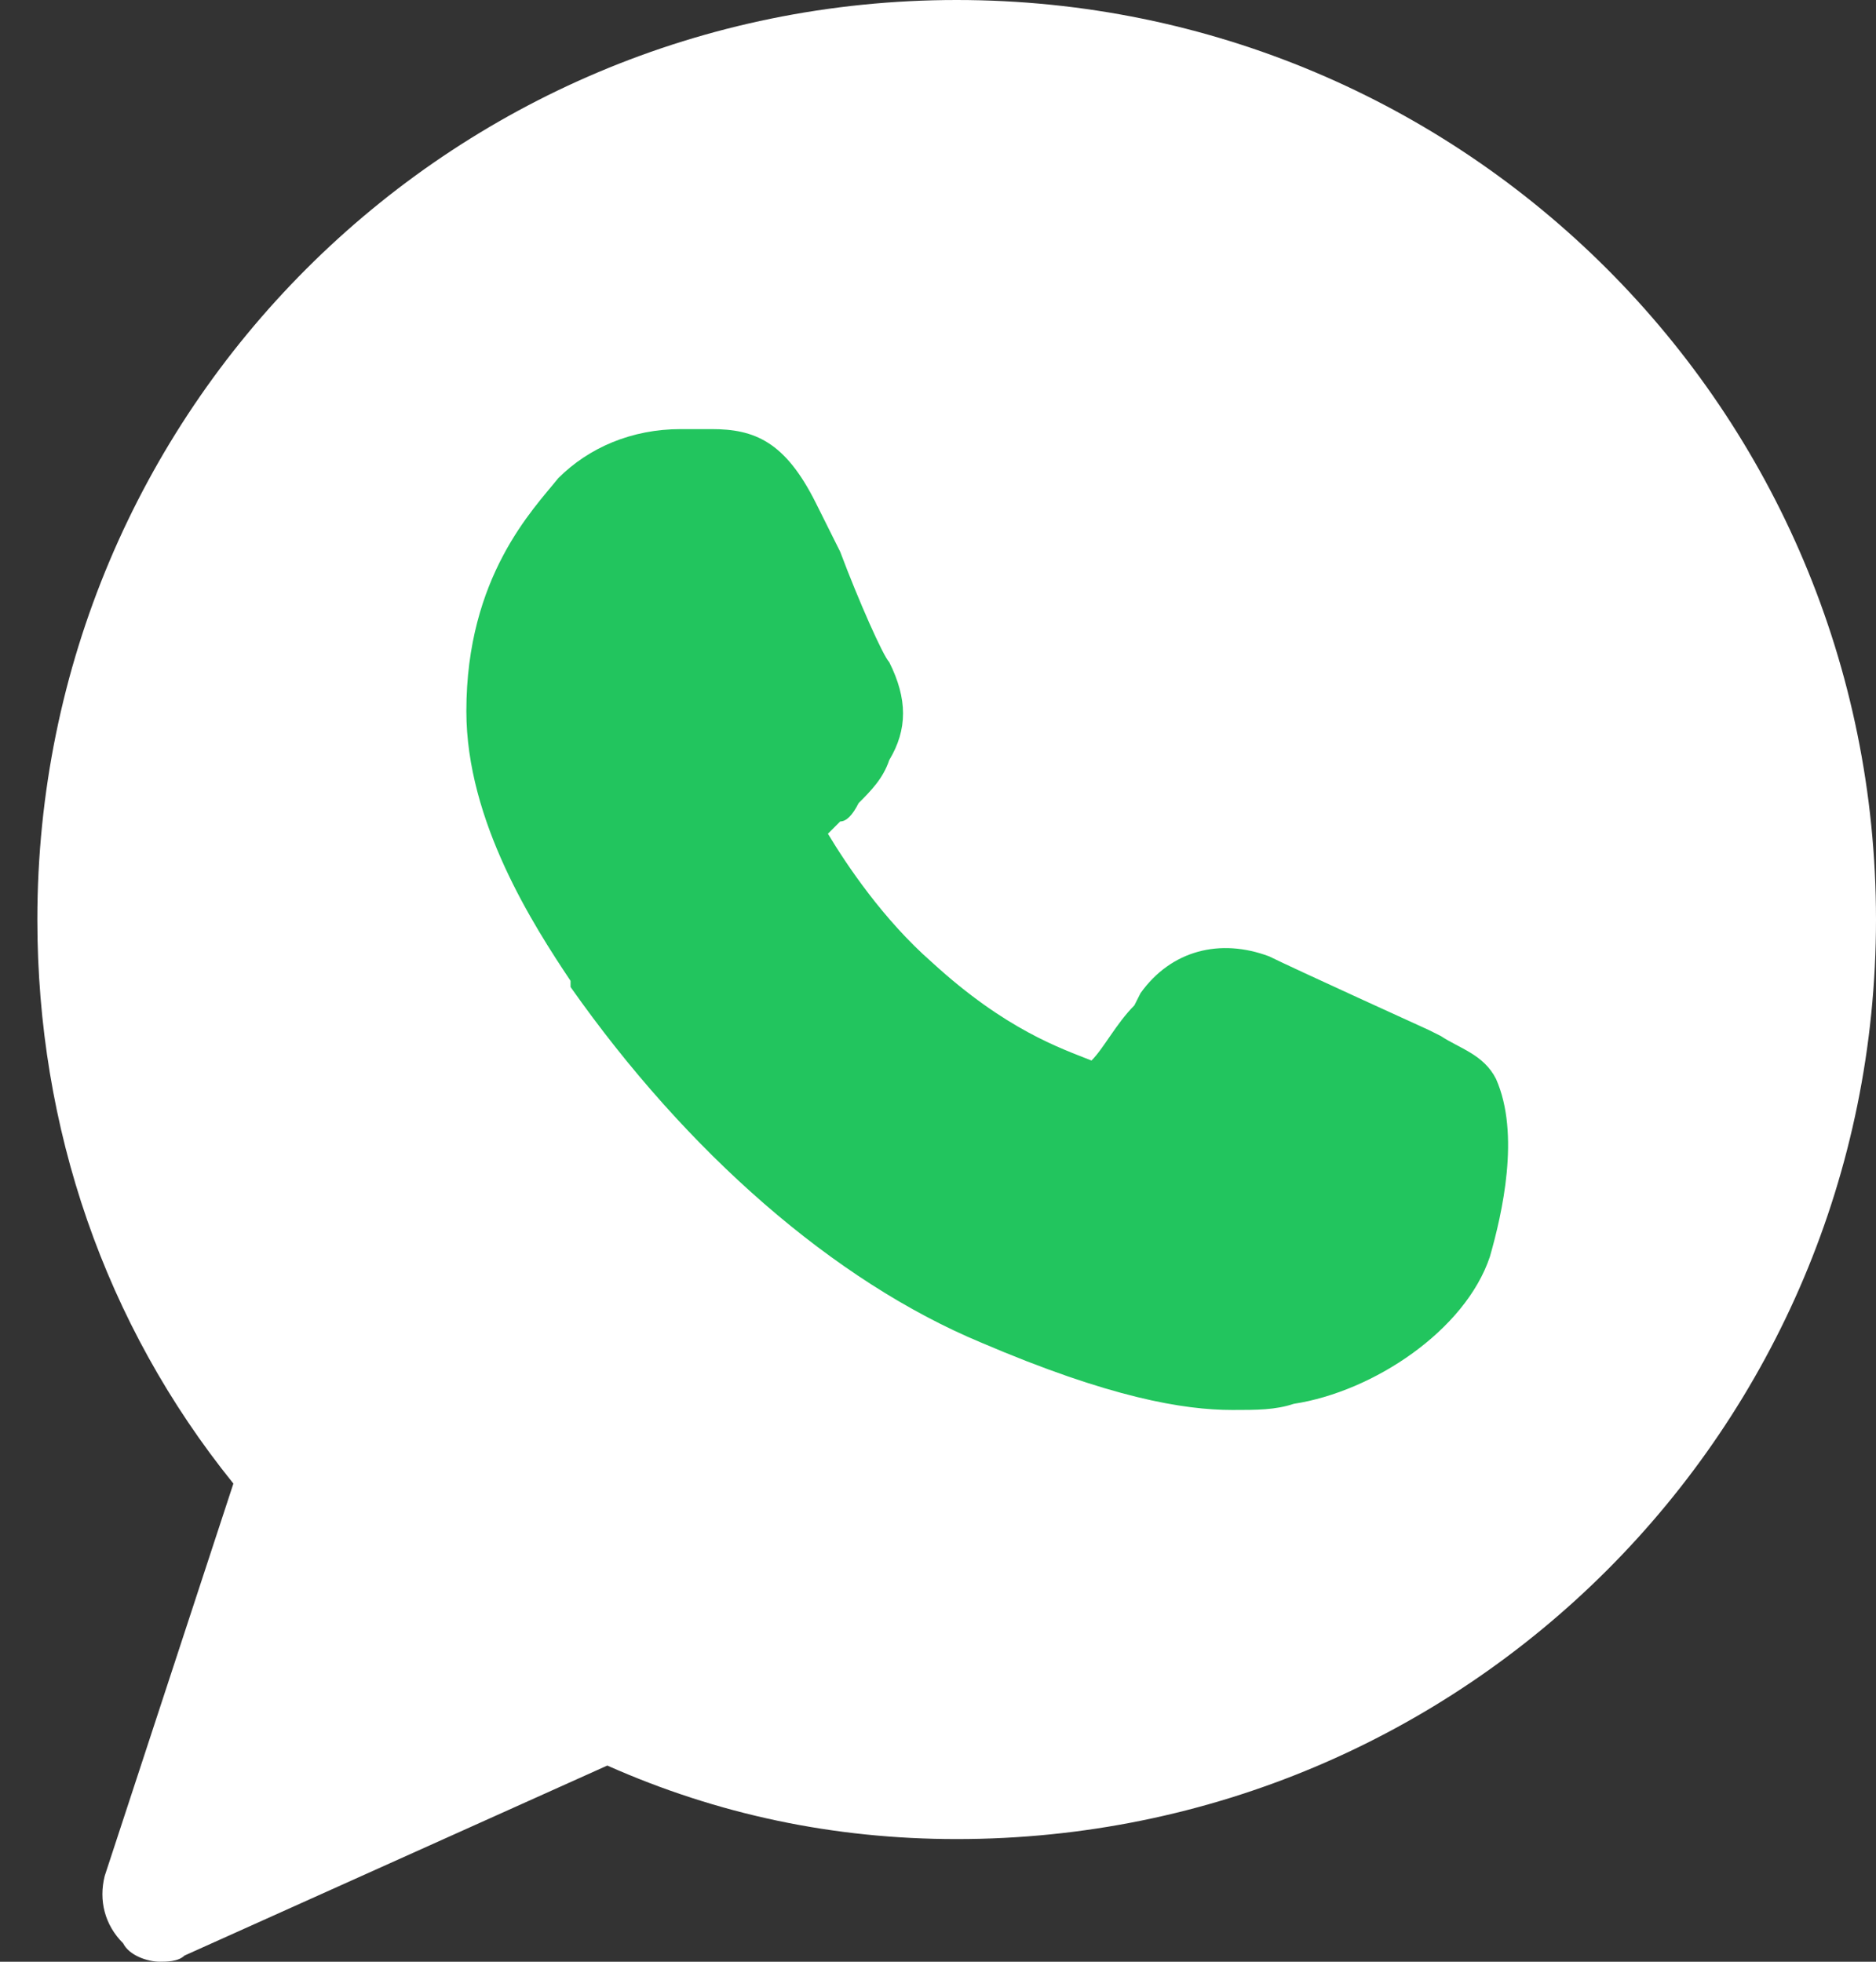 <svg width="22" height="23" viewBox="0 0 22 23" fill="none" xmlns="http://www.w3.org/2000/svg">
<rect x="0" y="0" width="22" height="23" fill="#333333" stroke="none"/>
<path d="M11.219 0C5.253 0 0.438 4.816 0.438 10.781C0.438 13.225 1.228 15.525 2.737 17.394L1.228 21.994C1.156 22.281 1.228 22.569 1.444 22.784C1.516 22.928 1.731 23 1.875 23C1.947 23 2.091 23 2.163 22.928L7.122 20.7C8.416 21.275 9.781 21.562 11.219 21.562C17.184 21.562 22 16.747 22 10.781C22 4.816 17.184 0 11.219 0Z" fill="white"/>
<path d="M17.472 14.734C17.184 15.597 16.106 16.316 15.172 16.459C14.956 16.531 14.741 16.531 14.453 16.531C13.878 16.531 13.016 16.387 11.506 15.741C9.781 15.022 8.056 13.512 6.691 11.572V11.5C6.259 10.853 5.469 9.631 5.469 8.338C5.469 6.756 6.259 5.966 6.547 5.606C6.906 5.247 7.409 5.031 7.984 5.031C8.128 5.031 8.2 5.031 8.344 5.031C8.847 5.031 9.206 5.175 9.566 5.894L9.853 6.469C10.069 7.044 10.356 7.691 10.428 7.763C10.644 8.194 10.644 8.553 10.428 8.912C10.356 9.128 10.213 9.272 10.069 9.416C9.997 9.559 9.925 9.631 9.853 9.631C9.781 9.703 9.781 9.703 9.709 9.775C9.925 10.134 10.356 10.781 10.931 11.284C11.794 12.075 12.441 12.291 12.8 12.434C12.944 12.291 13.088 12.003 13.303 11.787L13.375 11.644C13.734 11.141 14.309 10.997 14.884 11.213C15.172 11.356 16.753 12.075 16.753 12.075L16.897 12.147C17.113 12.291 17.4 12.363 17.544 12.65C17.831 13.297 17.616 14.231 17.472 14.734Z" fill="#22C55E"/>
</svg>

